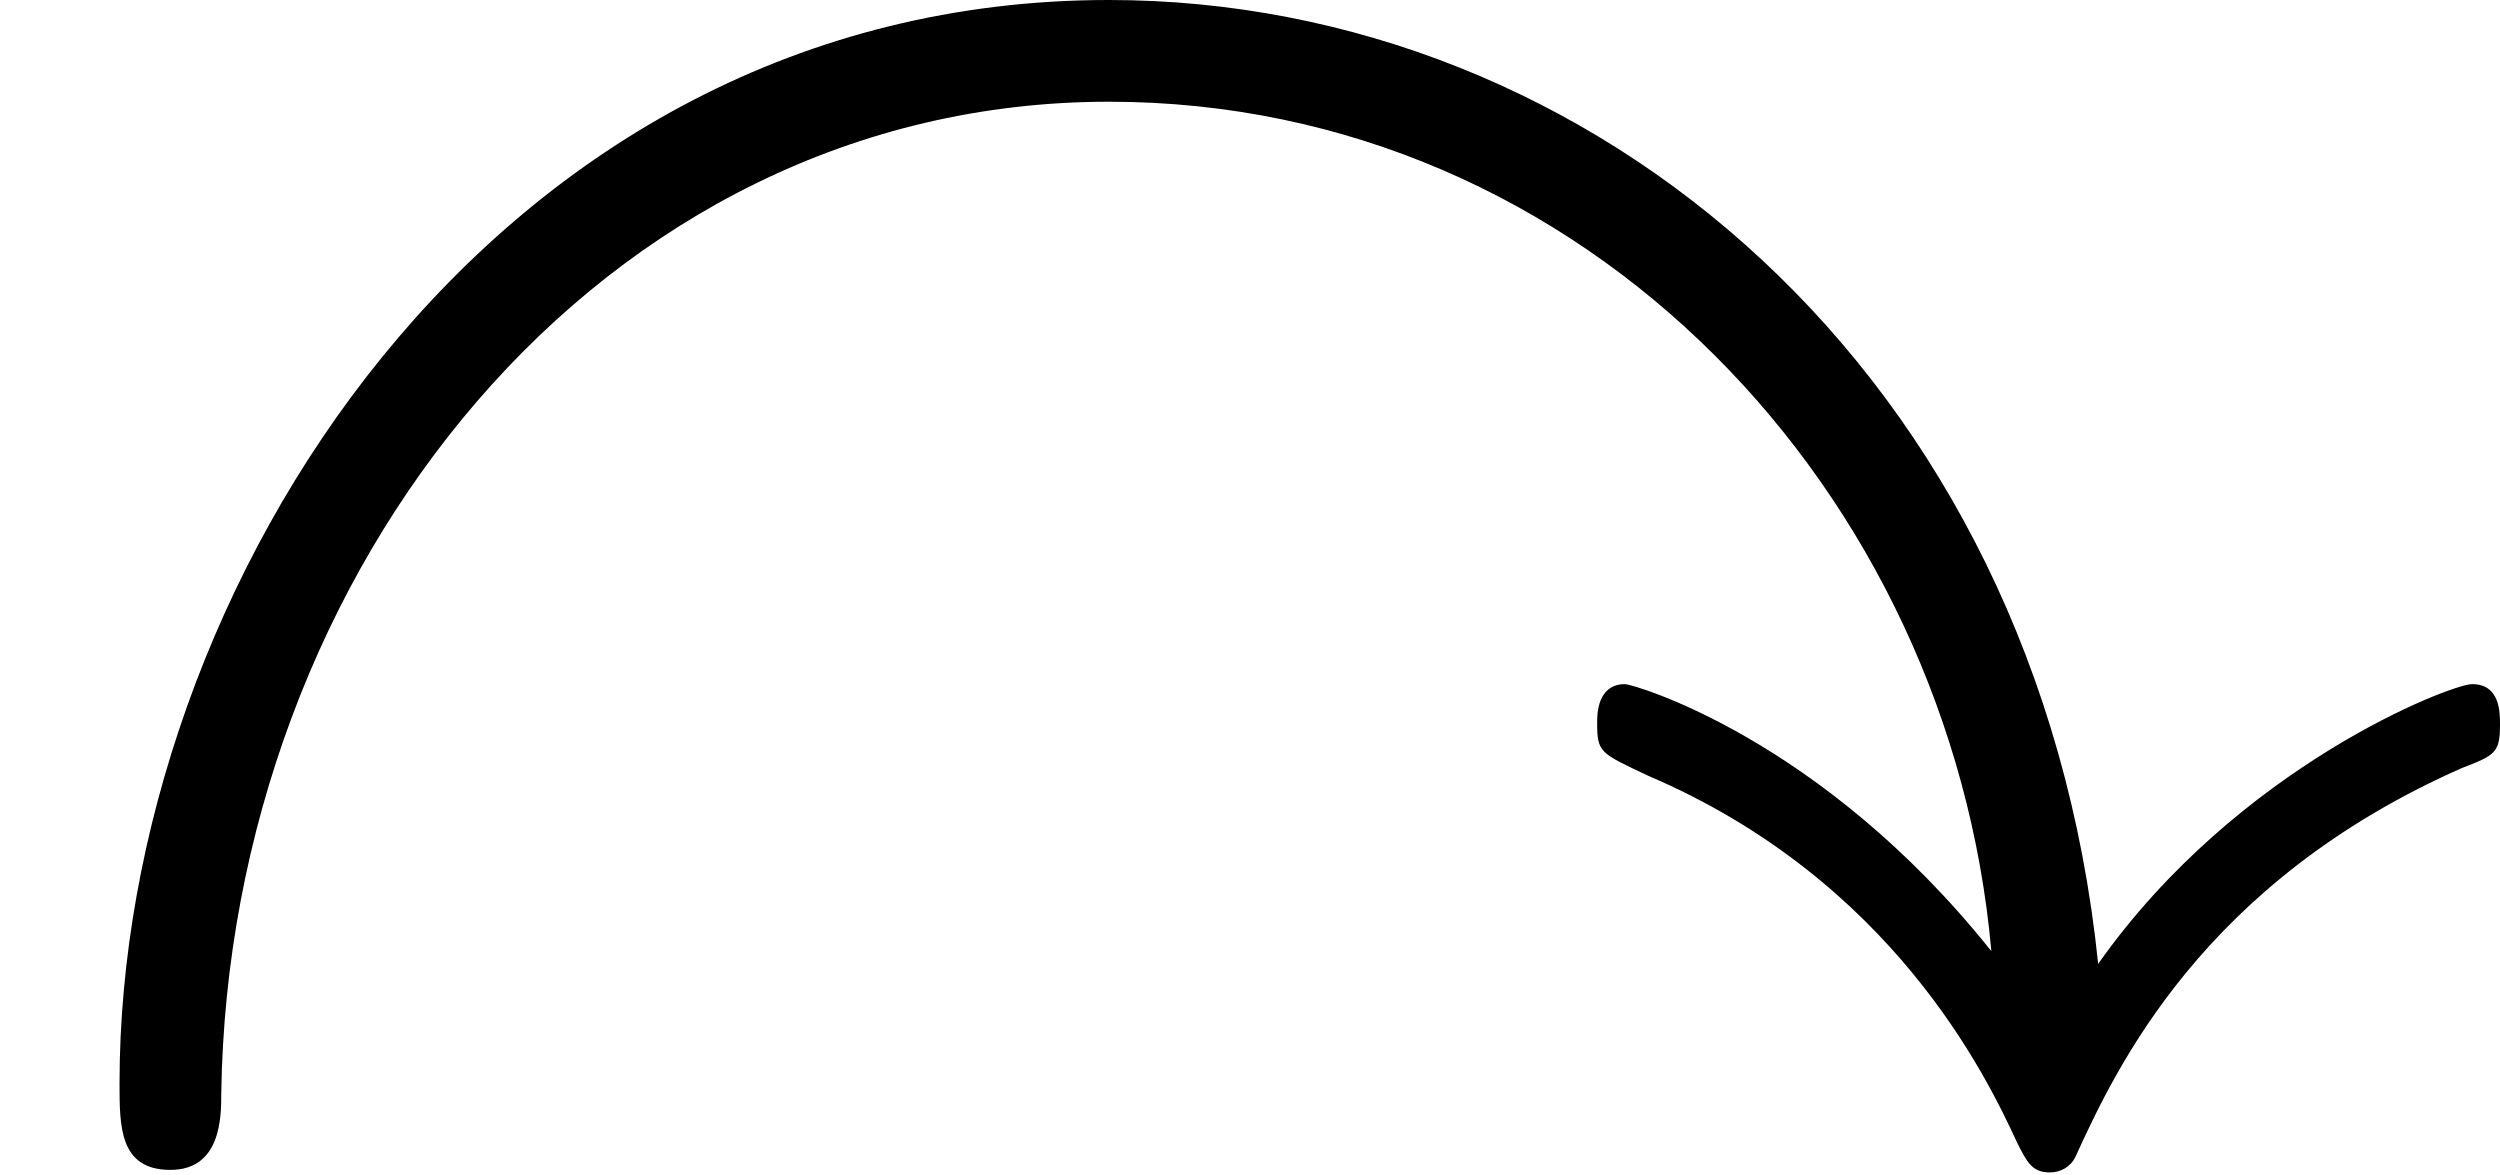 <?xml version='1.0' encoding='ISO-8859-1'?>
<!DOCTYPE svg PUBLIC "-//W3C//DTD SVG 1.1//EN" "http://www.w3.org/Graphics/SVG/1.1/DTD/svg11.dtd">
<!-- This file was generated by dvisvgm 1.0.11 (i686-pc-linux-gnu) -->
<!-- Wed Jan 28 07:55:55 2015 -->
<svg height='92.4pt' version='1.1' viewBox='4410 1703.12 196.6 92.4' width='196.6pt' xmlns='http://www.w3.org/2000/svg' xmlns:xlink='http://www.w3.org/1999/xlink'>
<defs>
<path d='M8.25 -0.83C8.01 -3.16 6.26 -4.62 4.36 -4.62C1.93 -4.62 0.47 -2.3 0.47 -0.36C0.47 -0.19 0.47 -0.02 0.67 -0.02S0.87 -0.23 0.87 -0.32C0.9 -2.38 2.36 -4.22 4.36 -4.22C6.24 -4.22 7.67 -2.68 7.83 -0.88C7.16 -1.72 6.42 -1.93 6.39 -1.93C6.28 -1.93 6.28 -1.81 6.28 -1.78C6.28 -1.66 6.29 -1.66 6.48 -1.57C7.44 -1.16 7.81 -0.39 7.93 -0.13C7.97 -0.05 7.99 -0.01 8.06 -0.01C8.1 -0.01 8.14 -0.03 8.16 -0.07C8.32 -0.42 8.66 -1.15 9.68 -1.6C9.81 -1.65 9.83 -1.66 9.83 -1.77C9.83 -1.82 9.83 -1.93 9.72 -1.93C9.64 -1.93 8.8 -1.61 8.25 -0.83Z' id='g0-121'/>
</defs>
<g id='page1' transform='matrix(20 0 0 20 0 0)'>
<use x='220.5' xlink:href='#g0-121' y='89.776'/>
</g>
</svg>
